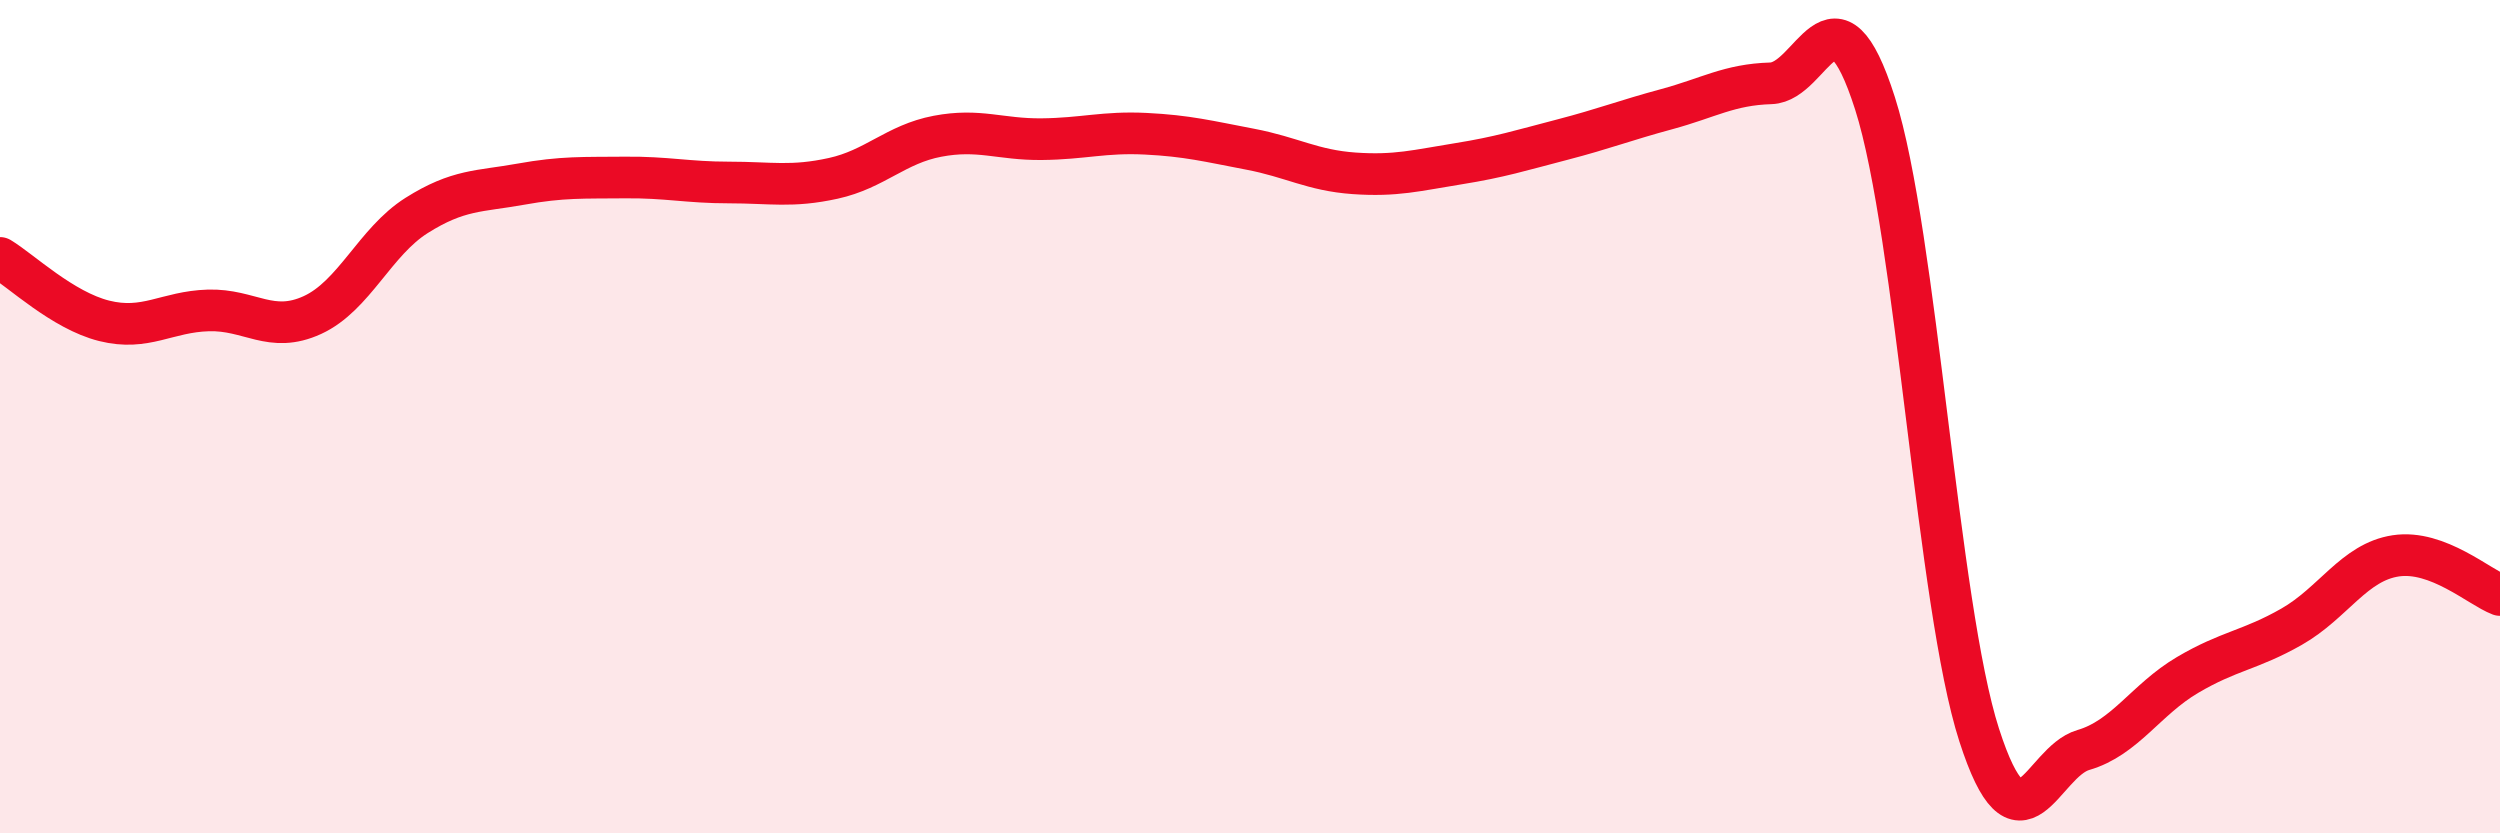 
    <svg width="60" height="20" viewBox="0 0 60 20" xmlns="http://www.w3.org/2000/svg">
      <path
        d="M 0,6.19 C 0.5,6.49 1.5,7.45 2.5,7.7 C 3.5,7.95 4,7.48 5,7.45 C 6,7.42 6.5,8.02 7.5,7.56 C 8.5,7.1 9,5.8 10,5.17 C 11,4.54 11.5,4.6 12.5,4.42 C 13.5,4.24 14,4.27 15,4.26 C 16,4.25 16.5,4.38 17.5,4.38 C 18.5,4.38 19,4.5 20,4.28 C 21,4.06 21.5,3.46 22.5,3.27 C 23.5,3.08 24,3.35 25,3.34 C 26,3.33 26.5,3.16 27.5,3.21 C 28.5,3.26 29,3.39 30,3.58 C 31,3.77 31.5,4.09 32.5,4.16 C 33.5,4.23 34,4.09 35,3.93 C 36,3.77 36.5,3.61 37.5,3.35 C 38.5,3.09 39,2.89 40,2.62 C 41,2.35 41.5,2.03 42.5,2 C 43.5,1.97 44,-0.65 45,2.48 C 46,5.61 46.5,14.54 47.5,17.64 C 48.5,20.74 49,18.29 50,18 C 51,17.71 51.5,16.79 52.5,16.2 C 53.5,15.61 54,15.61 55,15.04 C 56,14.47 56.5,13.49 57.5,13.34 C 58.5,13.19 59.5,14.09 60,14.28L60 20L0 20Z"
        fill="#EB0A25"
        opacity="0.1"
        stroke-linecap="round"
        stroke-linejoin="round"
      />
      <path
        d="M 0,6.19 C 0.5,6.49 1.5,7.45 2.5,7.7 C 3.5,7.95 4,7.48 5,7.45 C 6,7.42 6.5,8.02 7.5,7.56 C 8.5,7.1 9,5.8 10,5.17 C 11,4.54 11.5,4.6 12.5,4.42 C 13.5,4.24 14,4.27 15,4.26 C 16,4.25 16.5,4.38 17.5,4.38 C 18.5,4.38 19,4.5 20,4.28 C 21,4.06 21.5,3.46 22.5,3.27 C 23.5,3.08 24,3.35 25,3.34 C 26,3.33 26.5,3.16 27.5,3.21 C 28.5,3.26 29,3.39 30,3.58 C 31,3.77 31.5,4.09 32.5,4.16 C 33.5,4.23 34,4.09 35,3.93 C 36,3.77 36.5,3.61 37.5,3.35 C 38.5,3.09 39,2.89 40,2.62 C 41,2.35 41.5,2.03 42.5,2 C 43.5,1.97 44,-0.65 45,2.48 C 46,5.61 46.5,14.54 47.5,17.64 C 48.5,20.74 49,18.29 50,18 C 51,17.71 51.5,16.79 52.5,16.2 C 53.5,15.61 54,15.61 55,15.04 C 56,14.47 56.5,13.49 57.5,13.34 C 58.5,13.19 59.5,14.09 60,14.28"
        stroke="#EB0A25"
        stroke-width="1"
        fill="none"
        stroke-linecap="round"
        stroke-linejoin="round"
      />
    </svg>
  